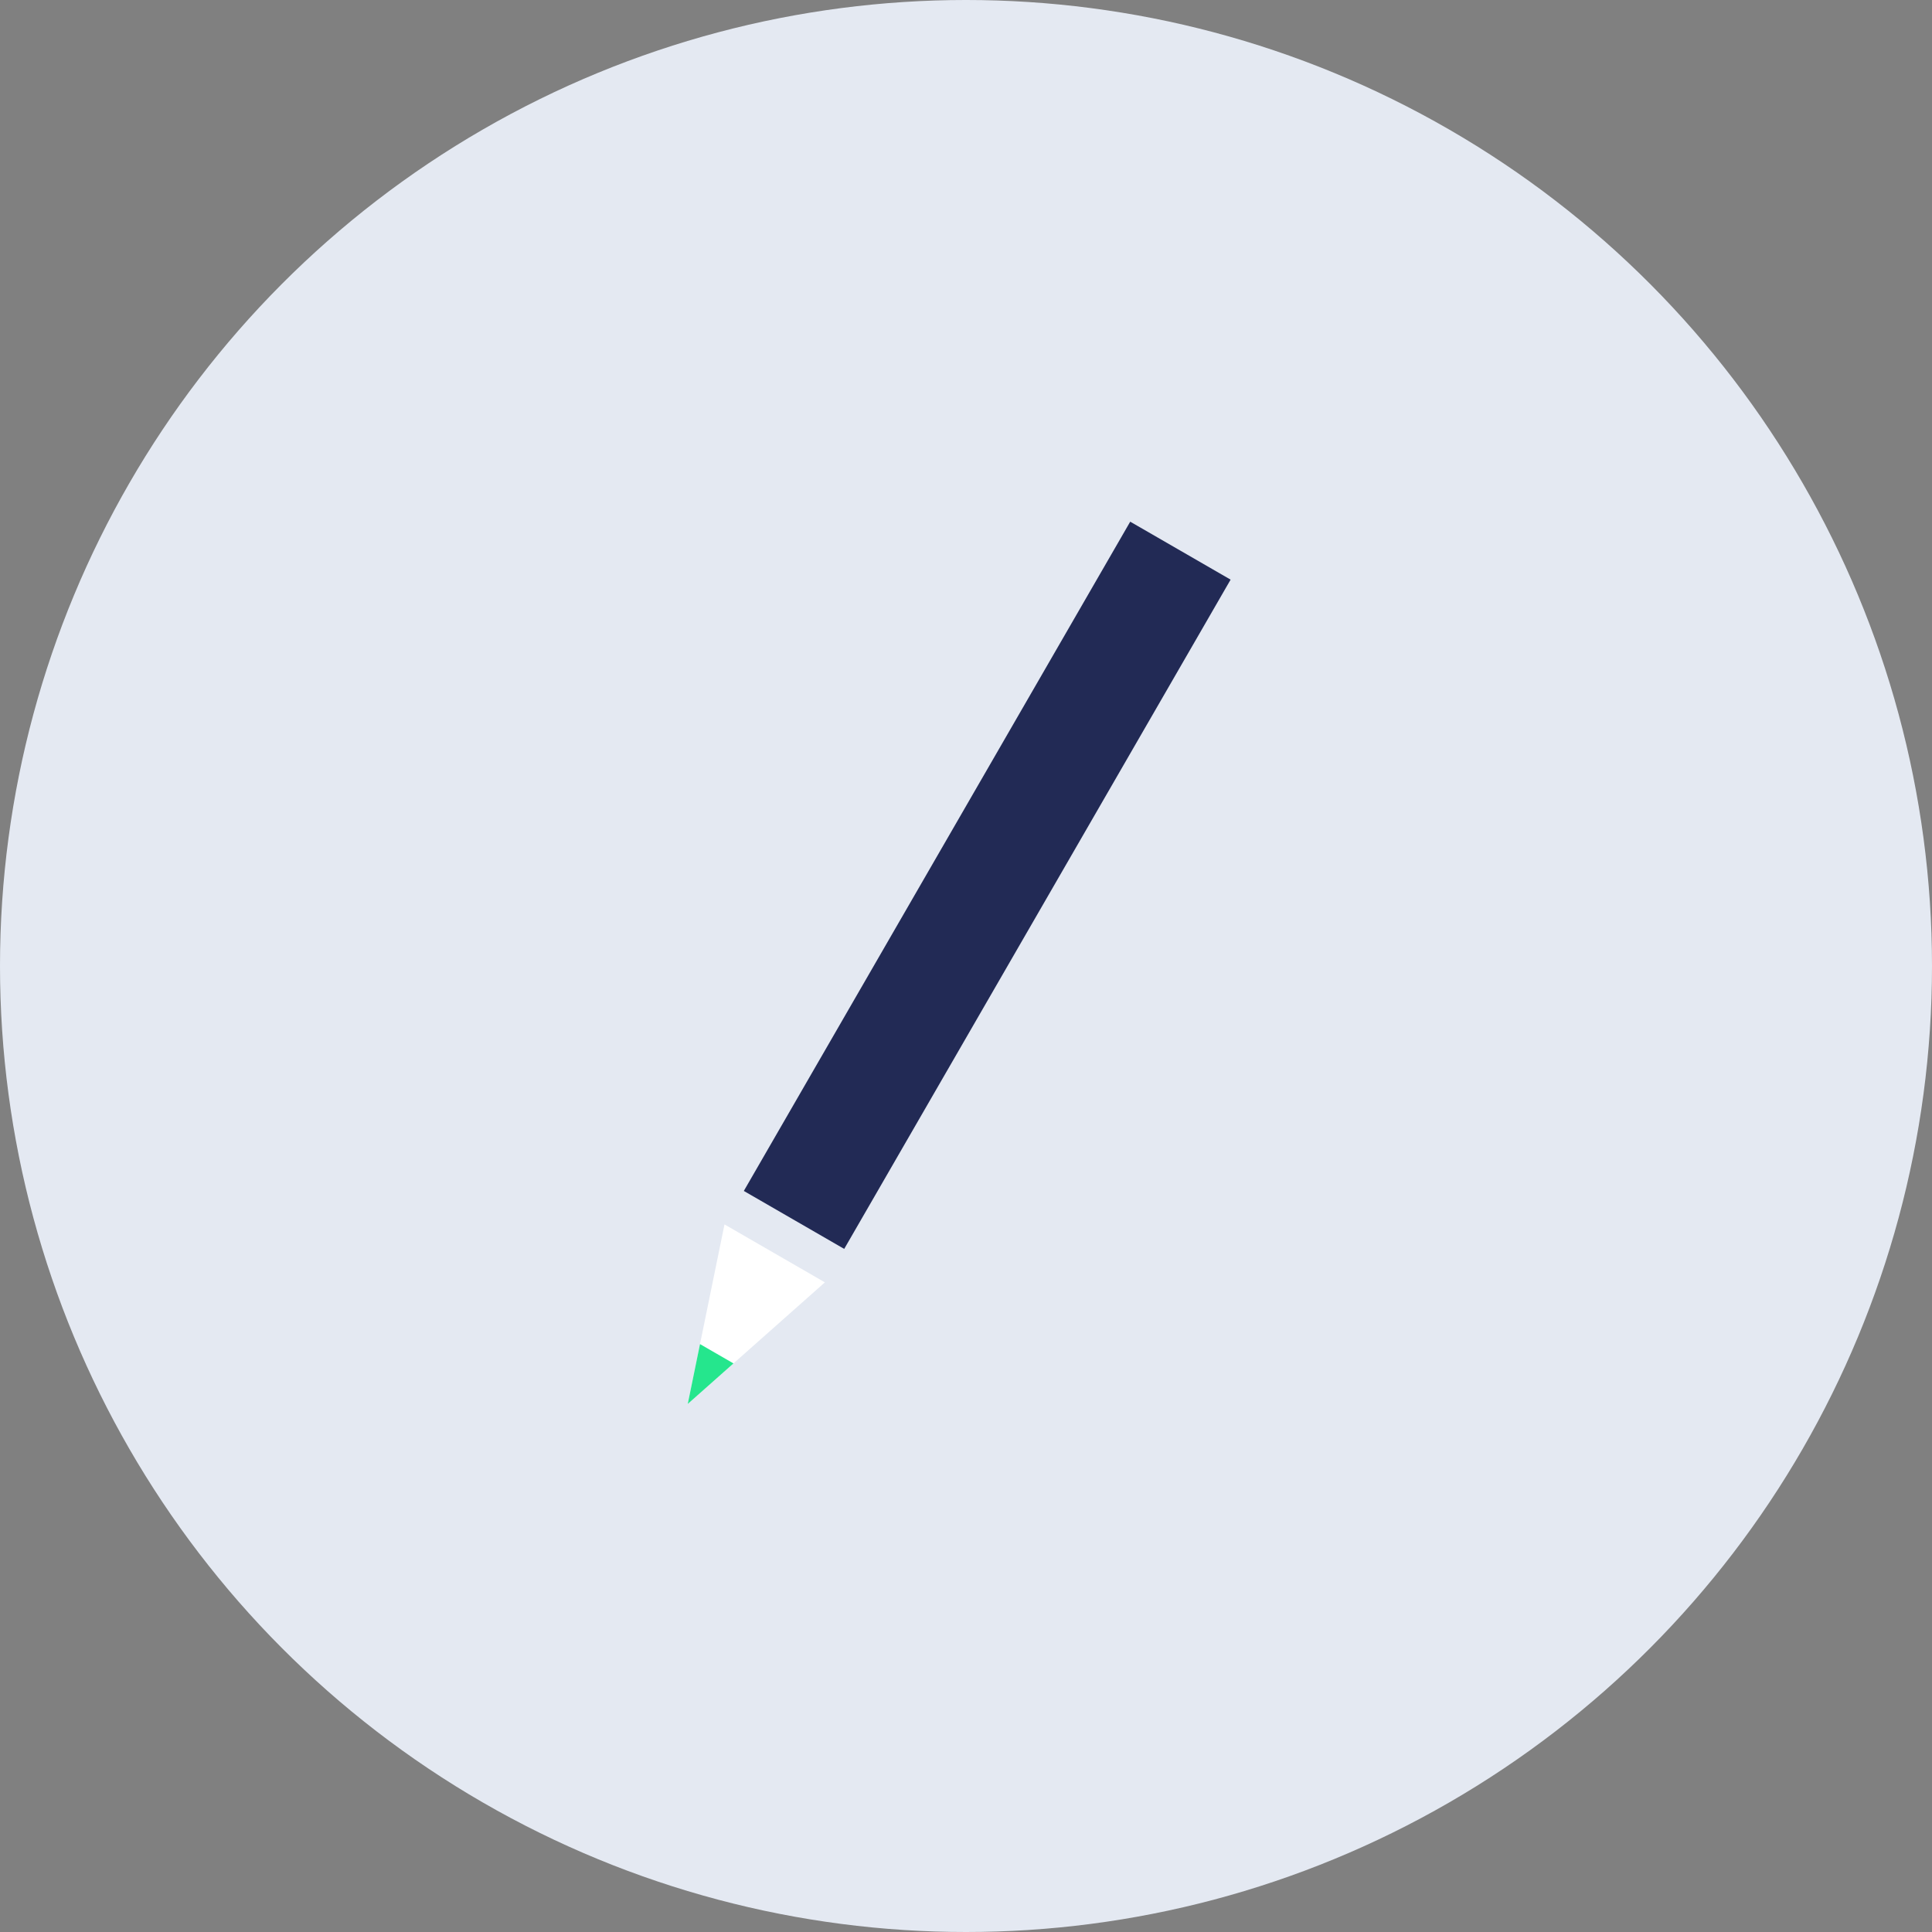 <svg xmlns="http://www.w3.org/2000/svg" width="100" height="100"><rect width="100%" height="100%" fill="#808080" stroke="none"/><g transform="translate(-385 -1089.195)"><circle data-name="楕円形 35" cx="50" cy="50" r="50" transform="translate(385 1089.195)" fill="#e4e9f2"/><path data-name="長方形 535" fill="#222a55" d="m443.5 1116.197 5.196 3-20 34.641-5.196-3z"/><path data-name="多角形 27" d="m420.598 1161.864 1.902-9.294 5.196 3Z" fill="#fff"/><path data-name="多角形 29" d="m420.598 1161.863.634-3.098 1.732 1Z" fill="#25e68d"/></g></svg>